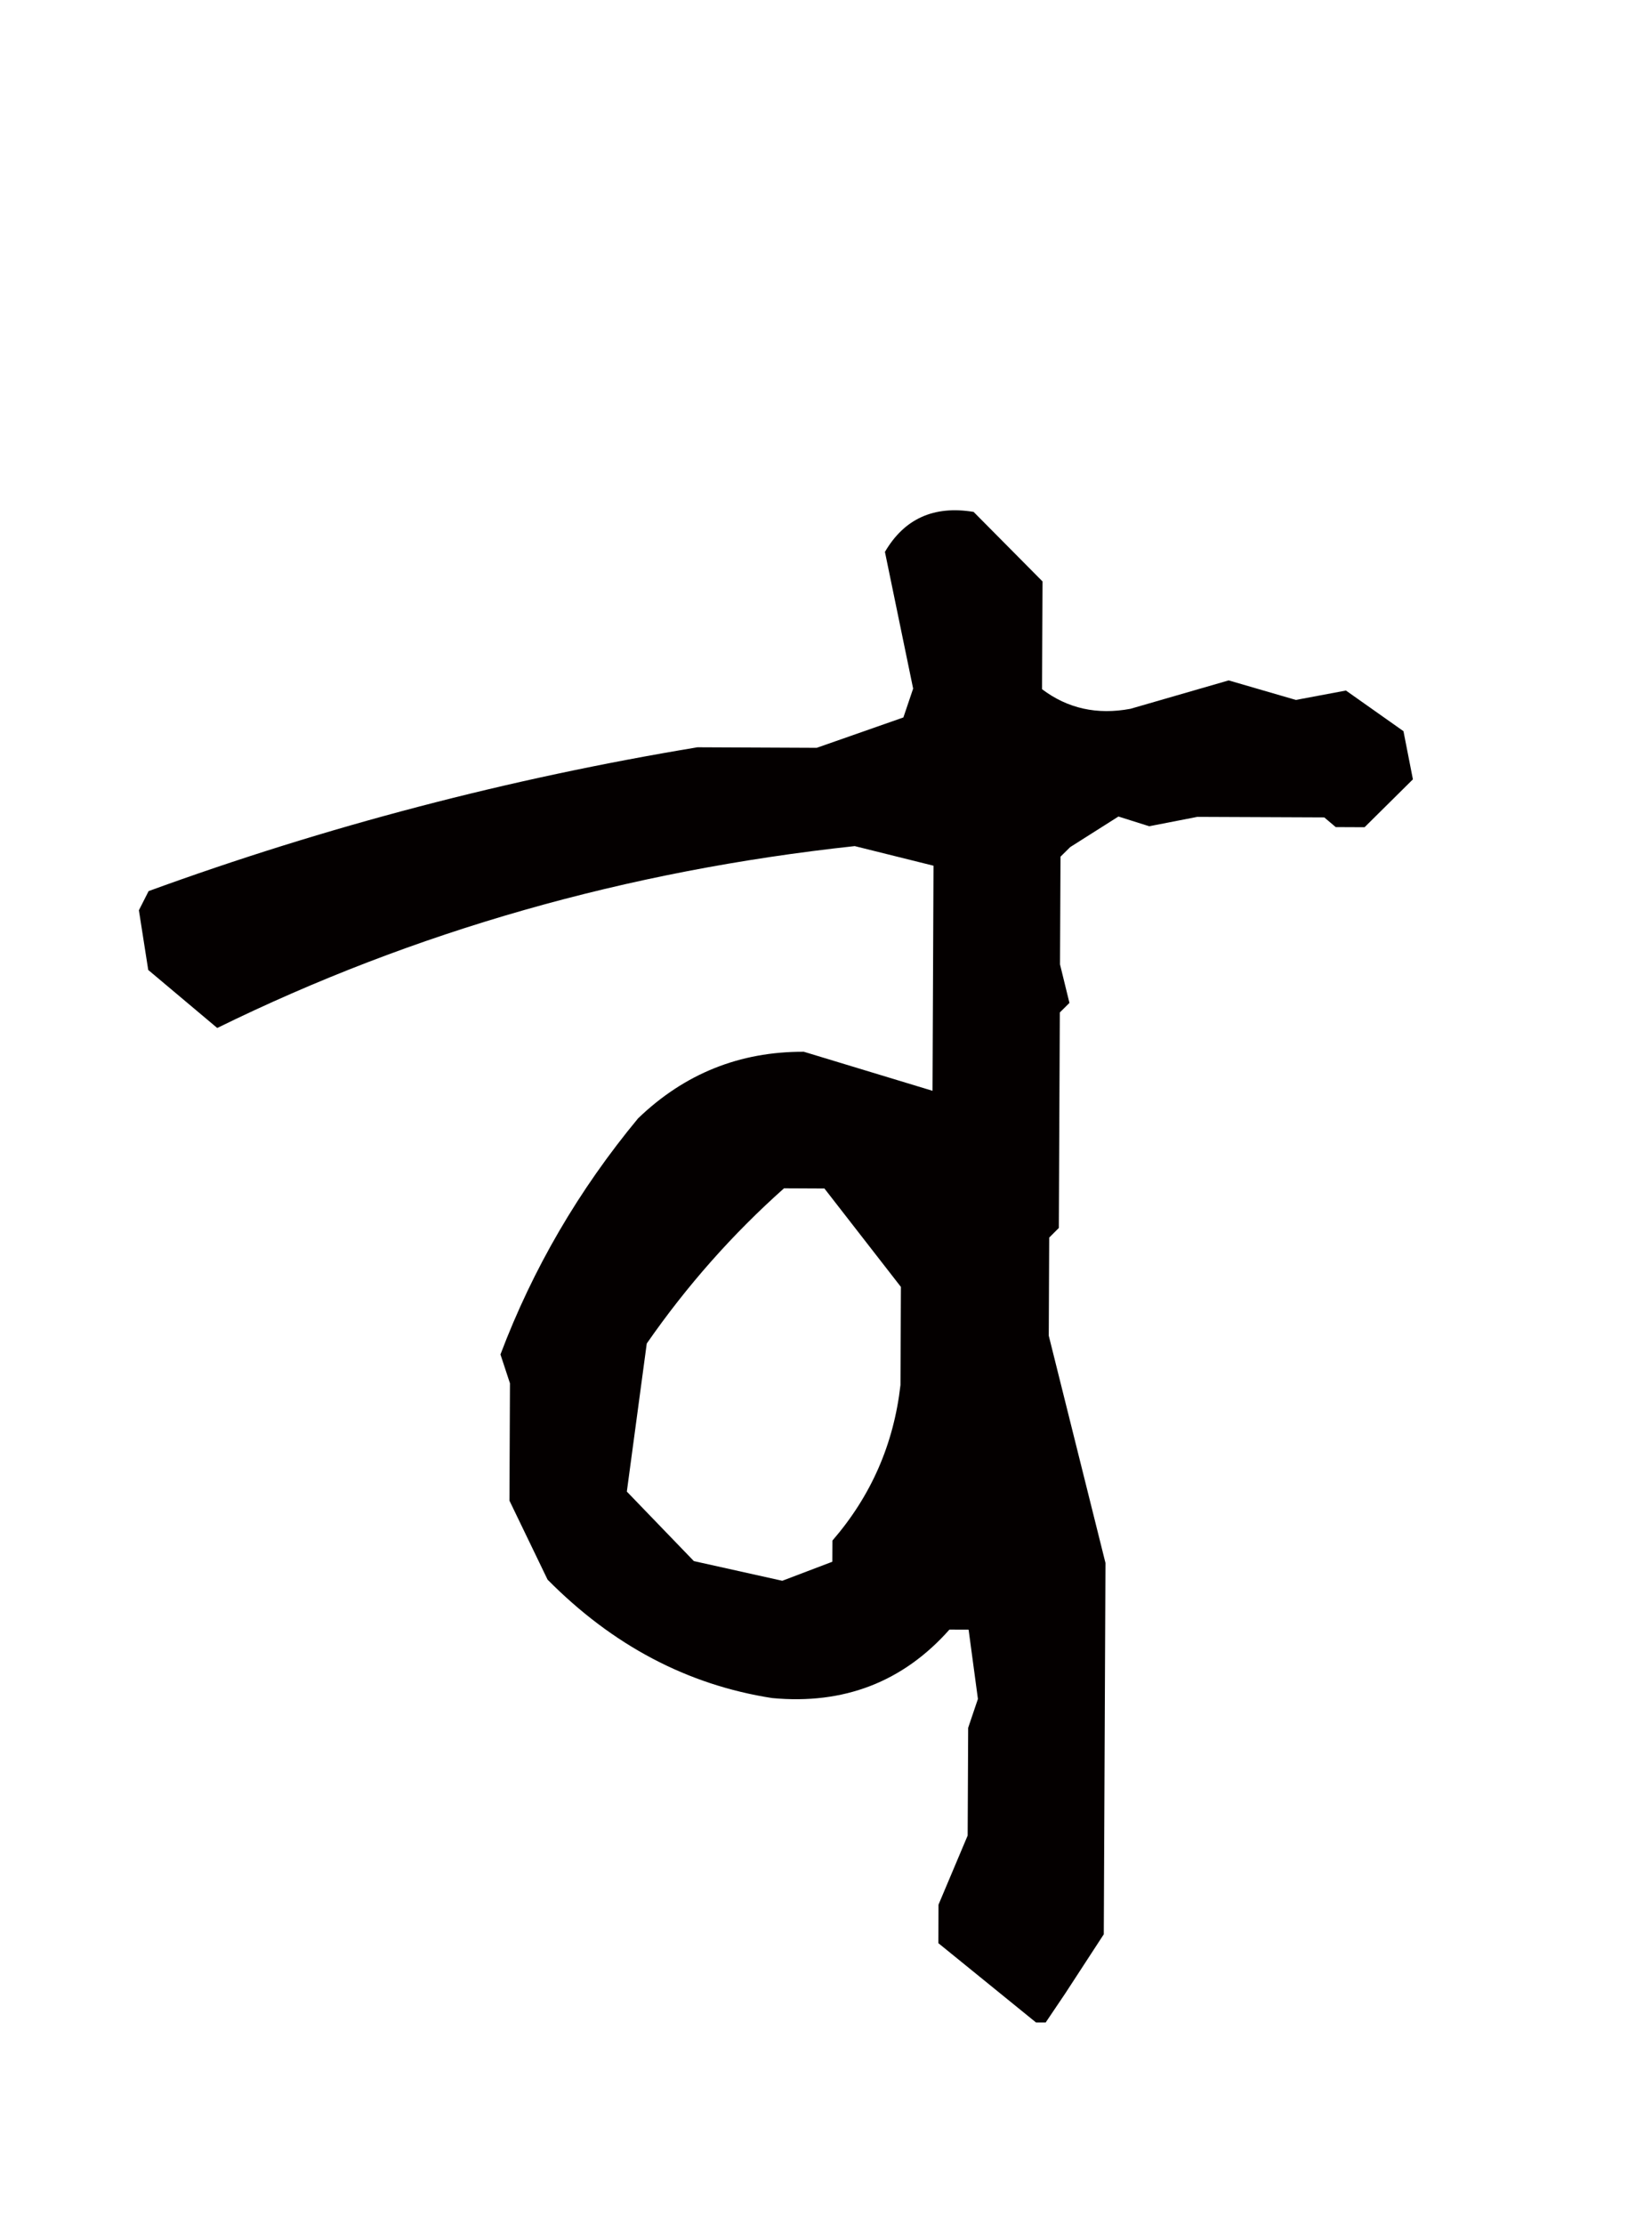 <?xml version="1.0" encoding="utf-8"?>
<!-- Generator: Adobe Illustrator 16.0.0, SVG Export Plug-In . SVG Version: 6.00 Build 0)  -->
<!DOCTYPE svg PUBLIC "-//W3C//DTD SVG 1.1//EN" "http://www.w3.org/Graphics/SVG/1.1/DTD/svg11.dtd">
<svg version="1.1" id="レイヤー_1" xmlns="http://www.w3.org/2000/svg" xmlns:xlink="http://www.w3.org/1999/xlink" x="0px"
	 y="0px" width="52px" height="70px" viewBox="0 0 52 70" enable-background="new 0 0 52 70" xml:space="preserve">
<path fill="#040000" d="M32.611,63.65l-3.074-2.496l0.004-1.211l0.918-2.176l0.016-3.391l0.307-0.908l-0.293-2.18l-0.604-0.002
	c-1.461,1.646-3.323,2.367-5.582,2.154c-2.662-0.414-5.018-1.656-7.067-3.727l-1.2-2.486l0.016-3.693l-0.299-0.908
	c1.021-2.701,2.465-5.176,4.332-7.43c1.46-1.405,3.198-2.104,5.217-2.096l4.051,1.229l0.031-7.084l-2.48-0.617
	c-7.188,0.776-13.877,2.684-20.066,5.724l-2.172-1.826l-0.294-1.879l0.306-0.603c5.579-2.035,11.337-3.542,17.276-4.526l3.754,0.017
	l2.728-0.956l0.307-0.908l-0.888-4.302c0.611-1.046,1.541-1.466,2.791-1.259l2.17,2.189l-0.016,3.391
	c0.805,0.608,1.732,0.814,2.783,0.617l3.092-0.894l2.115,0.615l1.576-0.296l1.811,1.279l0.297,1.516l-1.521,1.507l-0.908-0.004
	l-0.361-0.305l-3.996-0.017l-1.514,0.295l-0.969-0.306l-1.518,0.962l-0.305,0.301l-0.016,3.39l0.297,1.213l-0.303,0.301
	l-0.031,6.781l-0.303,0.303l-0.014,3.088l1.785,7.152l-0.053,11.686l-1.219,1.871l-0.611,0.906L32.611,63.65z M26.199,49.15
	l0.003-0.666c1.218-1.406,1.931-3.037,2.142-4.895l0.014-3.088l-2.408-3.098l-1.271-0.006c-1.623,1.445-3.062,3.072-4.321,4.885
	l-0.627,4.66l2.11,2.188l2.783,0.619L26.199,49.15z"/>
</svg>
